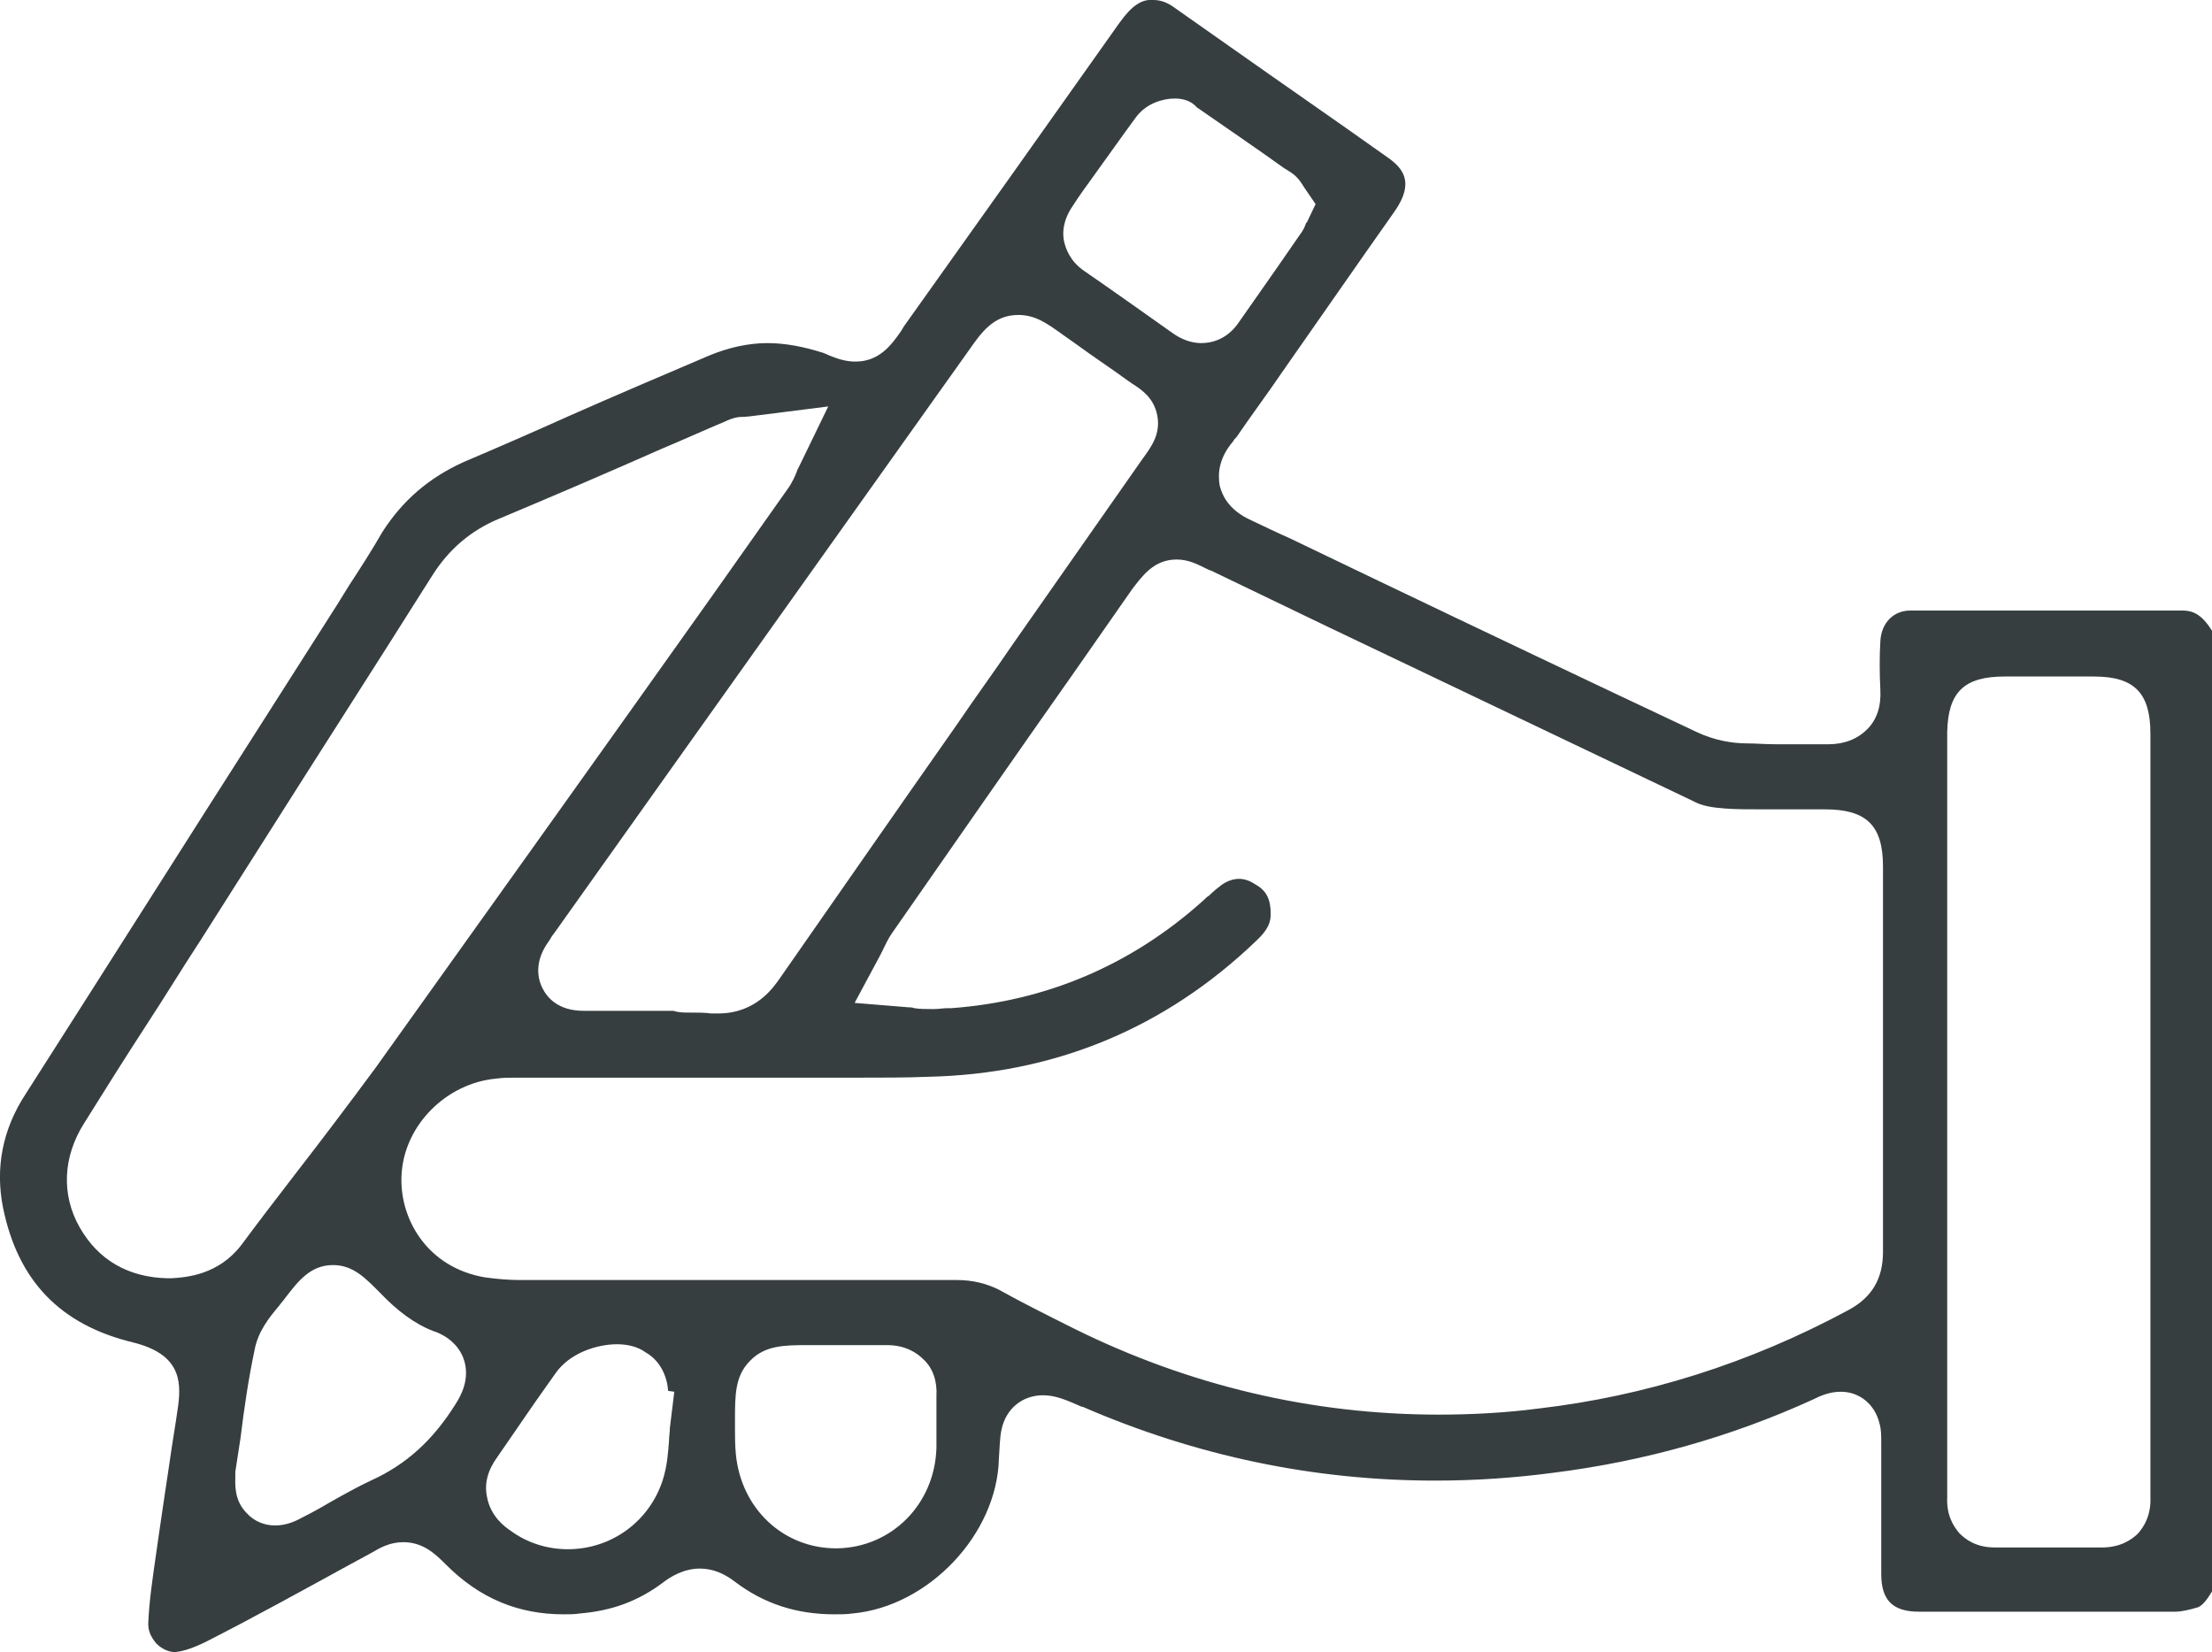<?xml version="1.0" encoding="UTF-8"?><svg id="Layer_2" xmlns="http://www.w3.org/2000/svg" viewBox="0 0 251.45 187.8"><defs><style>.cls-1{fill:#373e40;}</style></defs><g id="Layer_1-2"><path class="cls-1" d="M19.95,187.8c-.8,0-1.6-.4-2.2-1-.3-.4-.9-1.1-.9-2.2,.1-2.6,.5-5.2,.9-8,.1-.7,.2-1.4,.3-2.1,.4-2.7,.8-5.5,1.2-8.1,.3-2.2,.7-4.4,1-6.6,.4-3,.1-5.9-5.1-7.2-8.3-2-13.1-7-14.8-15.3-.9-4.5-.1-8.9,2.6-13,9.2-14.4,18.3-28.8,27.5-43.2l7.9-12.4,1.3-2.1c1.3-2,2.6-4,3.8-6.1,2.3-3.6,5.3-6.2,9.3-8,4-1.7,7.9-3.4,11.9-5.2,5.2-2.3,10.6-4.6,16-6.9,2.2-.9,4.4-1.4,6.6-1.4,2,0,4.1,.4,6.3,1.1,.3,.1,.5,.2,.7,.3,1,.4,1.9,.7,3,.7,2.7,0,4.1-1.9,5.2-3.5l.3-.5c8.7-12.2,16.5-23.2,24.5-34.5,1.5-2.1,2.5-2.5,3.3-2.6h.6c.8,0,1.6,.3,2.4,.9,2.1,1.5,4.3,3,6.4,4.5,5.8,4.1,11.9,8.3,17.8,12.5,1.7,1.2,3.1,2.8,.8,6.1-4.3,6.1-8.6,12.3-12.8,18.3-1.7,2.5-3.5,4.9-5.2,7.4l-.2,.2c-.1,.1-.1,.2-.2,.3-1.7,2-1.7,3.8-1.5,5,.3,1.2,1.1,2.8,3.5,3.9,1.5,.7,2.9,1.4,4.5,2.1,.8,.4,1.7,.8,2.5,1.2l7.5,3.6c11.9,5.7,24.1,11.5,36.2,17.2,2.1,1,4.2,1.3,5.7,1.3,1,0,2.1,.1,3.4,.1h5.9c1.8,0,3.3-.6,4.4-1.7,1.1-1.1,1.6-2.6,1.5-4.5s-.1-3.9,0-5.5c.1-2.1,1.5-3.5,3.4-3.5h30.9c1,0,2.1,.2,3.4,2.3v109.2c-.6,1-1.1,1.6-1.6,1.8-1,.3-1.9,.5-2.6,.5h-29.1c-3,0-4.3-1.3-4.3-4.3v-14.9c0-.9,0-1.5-.2-2.2-.5-2.1-2.2-3.6-4.4-3.6-1.2,0-2.2,.4-3.2,.9-9.2,4.2-19.1,7-29.4,8.3-4.5,.6-9,.9-13.5,.9-13.8,0-27.2-2.8-40.1-8.4h-.1c-1.8-.8-3-1.3-4.4-1.3-2.3,0-4.2,1.5-4.7,3.9-.2,.9-.2,1.9-.3,3.3-.2,8.6-8,16.8-16.6,17.6-.7,.1-1.4,.1-2.1,.1-4.3,0-8-1.2-11.3-3.7-1.3-1-2.6-1.5-4-1.5-1.8,0-3.3,.9-4.2,1.6-2.8,2.1-5.8,3.2-9.4,3.5-.6,.1-1.3,.1-1.9,.1-5.1,0-9.5-1.8-13.3-5.6-1.2-1.2-2.6-2.6-4.9-2.6-1.5,0-2.6,.6-3.6,1.2l-2.4,1.3c-5.3,2.9-10.9,6-16.4,8.8-1.4,.7-2.8,1.2-3.8,1.2,.4,0,.3,0,.3,0Zm50.2-35c-2.3,0-5.4,1-7,3.3-.8,1.1-1.6,2.3-2.4,3.4-1.4,2-2.8,4.1-4.2,6.1-1.1,1.5-1.5,3-1.2,4.5,.4,2.3,2.1,3.5,2.7,3.9,1.9,1.4,4.2,2.1,6.5,2.1,5,0,9.3-3.2,10.8-7.9,.5-1.6,.6-3.1,.7-4.4,0-.5,.1-1,.1-1.5l.5-4.1-.7-.1c-.1-1.5-.8-3.4-2.6-4.4-.8-.6-2-.9-3.2-.9Zm21.7,.1c-2.6,0-4.9,0-6.6,1.8-1.7,1.7-1.7,3.9-1.7,6.7v1c0,.9,0,1.9,.1,2.9,.6,6.2,5.4,10.7,11.4,10.7h.1c6.2-.1,11.1-5,11.3-11.4v-5.9c.1-1.7-.4-3.2-1.5-4.2-.7-.7-2-1.6-4.1-1.6h-9Zm140.9,23h6.2c2.1,0,3.4-.9,4.1-1.6,.7-.8,1.5-2.1,1.4-4.2V83.4c0-4.6-1.8-6.5-6.4-6.5h-10.2c-4.6,0-6.4,1.8-6.5,6.3v87c-.1,2,.7,3.3,1.4,4.1,.7,.7,1.9,1.6,4,1.6h.2c1.9,0,3.8,0,5.8,0ZM37.85,143.8c-2.6,0-4,1.9-5.4,3.7-.2,.3-.5,.6-.7,.9-1.1,1.3-2.4,2.9-2.8,5-.7,3.3-1.2,6.7-1.6,10-.2,1.3-.4,2.6-.6,3.9v.4c0,.9-.2,2.8,1.3,4.3,.8,.9,2,1.4,3.2,1.4h0c1.2,0,2.2-.4,3.1-.9,1-.5,2.1-1.1,3.1-1.7,1.6-.9,3.2-1.8,4.7-2.5,4-1.8,7.1-4.6,9.7-8.8,.5-.8,1.6-2.7,.9-4.9-.7-2.2-2.8-3.1-3.5-3.3-2.1-.8-4.1-2.3-6.1-4.4-1.6-1.6-3-3.1-5.3-3.1Zm70.9,1.7c1.8,0,3.4,.4,4.8,1.1,2.5,1.4,5.3,2.8,8.5,4.4,13.1,6.5,27.1,9.8,41.5,9.8,3.7,0,7.6-.2,11.4-.7,12-1.4,23.9-5.1,35.2-11.2,2.6-1.4,3.9-3.5,3.9-6.6v-43.8c0-4.7-1.9-6.5-6.6-6.5h-6.8c-1.8,0-3.3,0-4.6-.1-1.4-.1-2.6-.3-3.5-.8-13.8-6.6-27.9-13.3-41.5-19.8-4.4-2.1-8.9-4.3-13.3-6.4-.3-.1-.5-.2-.7-.3-1-.5-2-1-3.3-1-2.6,0-3.9,1.9-5,3.3l-6.7,9.6c-6.9,9.8-13.7,19.6-20.6,29.5-.5,.7-.8,1.4-1.1,2-.1,.2-.2,.4-.3,.6l-2.9,5.4,6.1,.5c.2,0,.4,0,.7,.1,.6,.1,1.3,.1,2,.1h.2c.6,0,1.1-.1,1.5-.1h.5c10.8-.8,20.5-4.9,28.7-12.3,.2-.2,.4-.4,.6-.5,.5-.5,1-.9,1.4-1.2,.7-.5,1.4-.7,2-.7s1.2,.2,1.8,.6c1.3,.7,1.8,1.7,1.8,3.4,0,.8-.2,1.7-1.6,3-10.4,10-23,15.2-37.4,15.5-2.5,.1-5.1,.1-8.3,.1H58.55c-.8,0-1.4,0-2.1,.1-5.7,.5-10.5,5.3-10.8,10.9-.3,5,2.9,10.6,9.5,11.7,1.4,.2,2.8,.3,3.9,.3h25.3c9.4,0,17.1,0,24.4,0h0Zm-22.5-98.3c-.7,.1-1.5,.2-2.2,.2-.8,.1-1.4,.4-1.6,.5-2.4,1-4.8,2.1-7.2,3.1-6.1,2.7-12.4,5.4-18.6,8-3.1,1.3-5.6,3.4-7.5,6.4-6.3,10-12.8,20.1-19,29.9-2.4,3.8-4.9,7.7-7.3,11.5-2.1,3.2-4.1,6.5-6.2,9.7-2.4,3.7-4.8,7.5-7.1,11.2-2.4,3.8-2.6,8.1-.5,11.8s5.5,5.7,10,5.8h.4c1.8-.1,5.4-.4,8-3.8,2-2.7,4-5.3,6-7.9,3.1-4,6.2-8.1,9.3-12.3,12.8-17.9,25.8-36.1,38.3-53.7l8.4-11.9c.6-.8,1-1.7,1.2-2.3,.1-.2,.2-.4,.3-.6l3.2-6.6-7.9,1Zm-7.8,67.9c.9,0,1.7,0,2.4,.1h.8c4.3,0,6.3-3,7-4,6.7-9.6,13.5-19.4,20.1-28.8,2.1-3.1,4.3-6.1,6.4-9.2,4.9-7,9.8-14,14.7-21,1.1-1.5,2.1-2.9,1.7-5-.4-2-1.8-2.9-2.7-3.5-.2-.1-.4-.3-.6-.4-1.9-1.4-3.9-2.7-5.8-4.1l-1.7-1.2c-1.8-1.3-3.1-2.2-5-2.2-2.8,0-4.2,2-5.6,4-11.6,16.3-23.2,32.6-34.8,48.9l-12.3,17.3c-.1,.1-.2,.3-.3,.4-.1,.2-.2,.3-.3,.5-1.8,2.4-1.3,4.4-.8,5.4s1.7,2.6,4.7,2.6h10.2c.6,.2,1.2,.2,1.9,.2ZM133.55,11.2c-1.3,0-3.2,.5-4.4,2.1-1.7,2.3-3.3,4.6-4.9,6.8-.8,1.1-1.6,2.2-2.3,3.3-1.1,1.6-1.2,3-1,4,.2,.9,.7,2.3,2.3,3.4,3.2,2.2,6.7,4.7,10.1,7.1,1,.7,2.1,1.1,3.2,1.1h0c1,0,2.9-.3,4.3-2.4,1.4-2,2.8-4,4.2-6,.9-1.3,1.8-2.6,2.7-3.9,.4-.5,.6-1,.7-1.3,0,0,0-.1,.1-.1l1-2.1-1.3-1.9h0c-.2-.3-.6-1.1-1.5-1.7l-.8-.5c-3.2-2.3-6.6-4.6-9.9-6.9-.6-.7-1.5-1-2.5-1Z"/></g></svg>